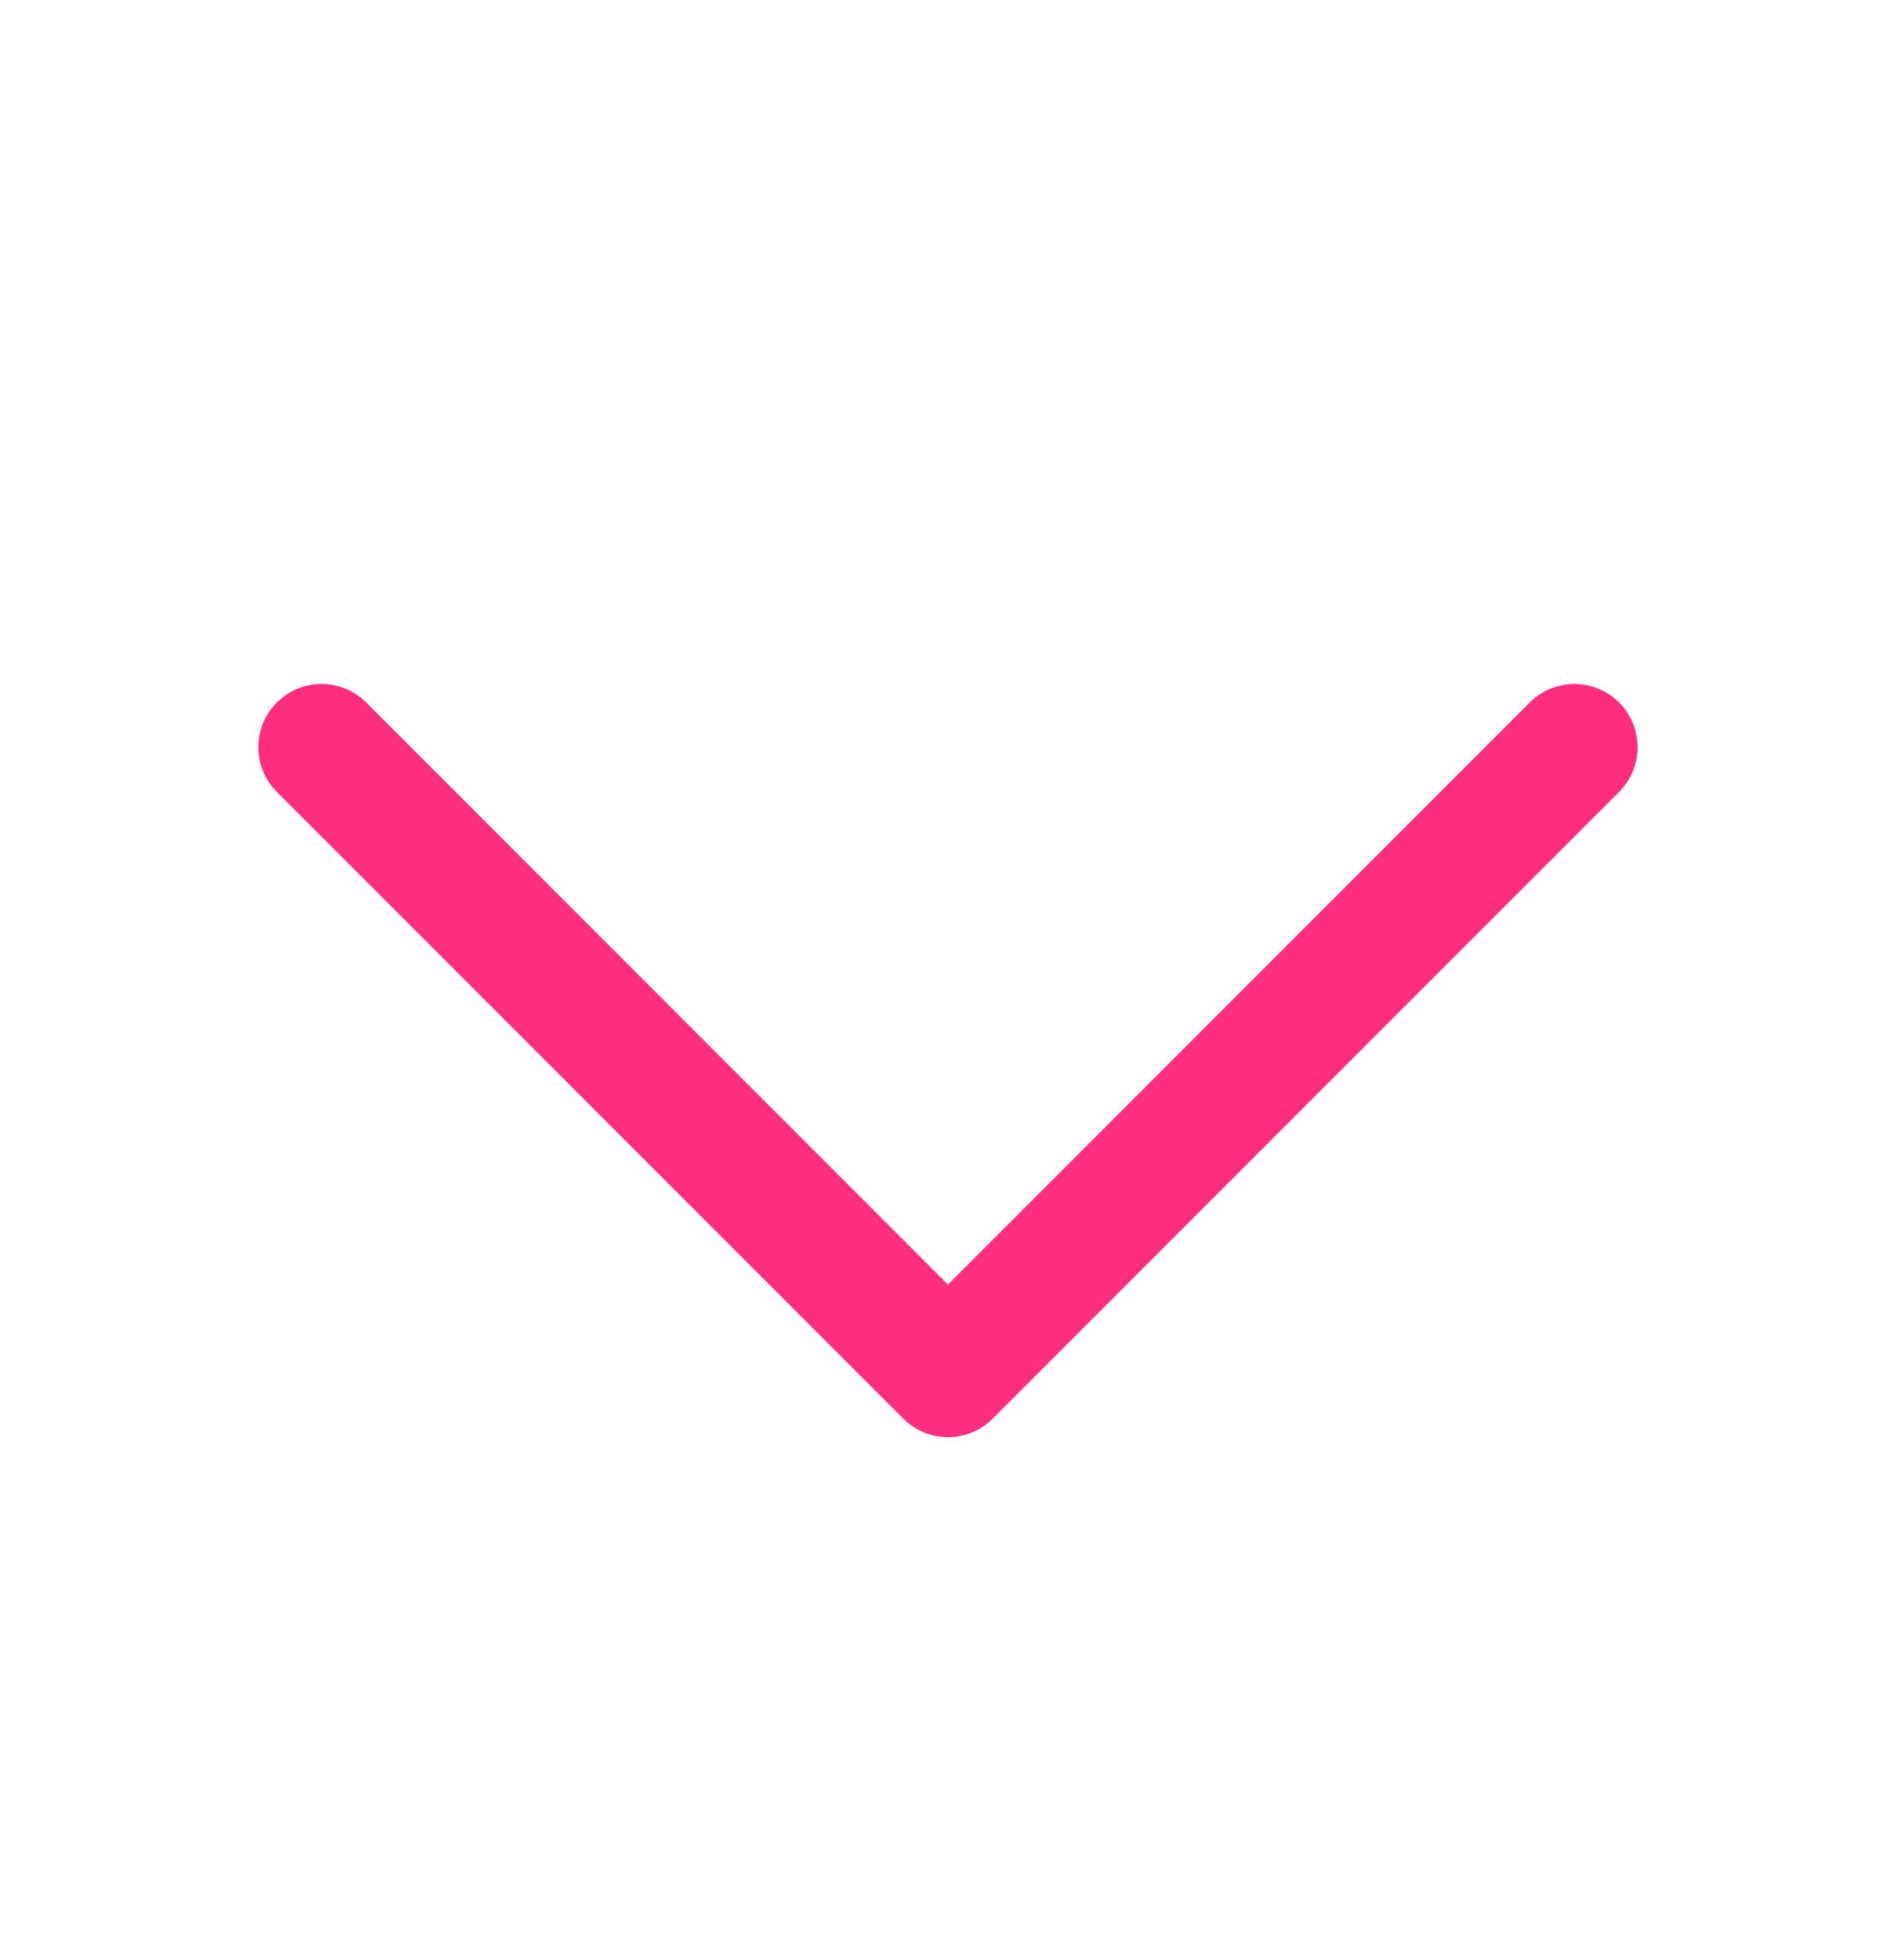 <svg xmlns="http://www.w3.org/2000/svg" width="30" height="31"  xmlns:v="https://vecta.io/nano"><path d="M14.293 22.435a1 1 0 0 0 1.414 0l9.899-9.899a1 1 0 1 0-1.414-1.414l-9.193 9.193-9.192-9.193a1 1 0 1 0-1.414 1.414l9.899 9.899z" fill="#ff2d80" fill-rule="evenodd"/></svg>